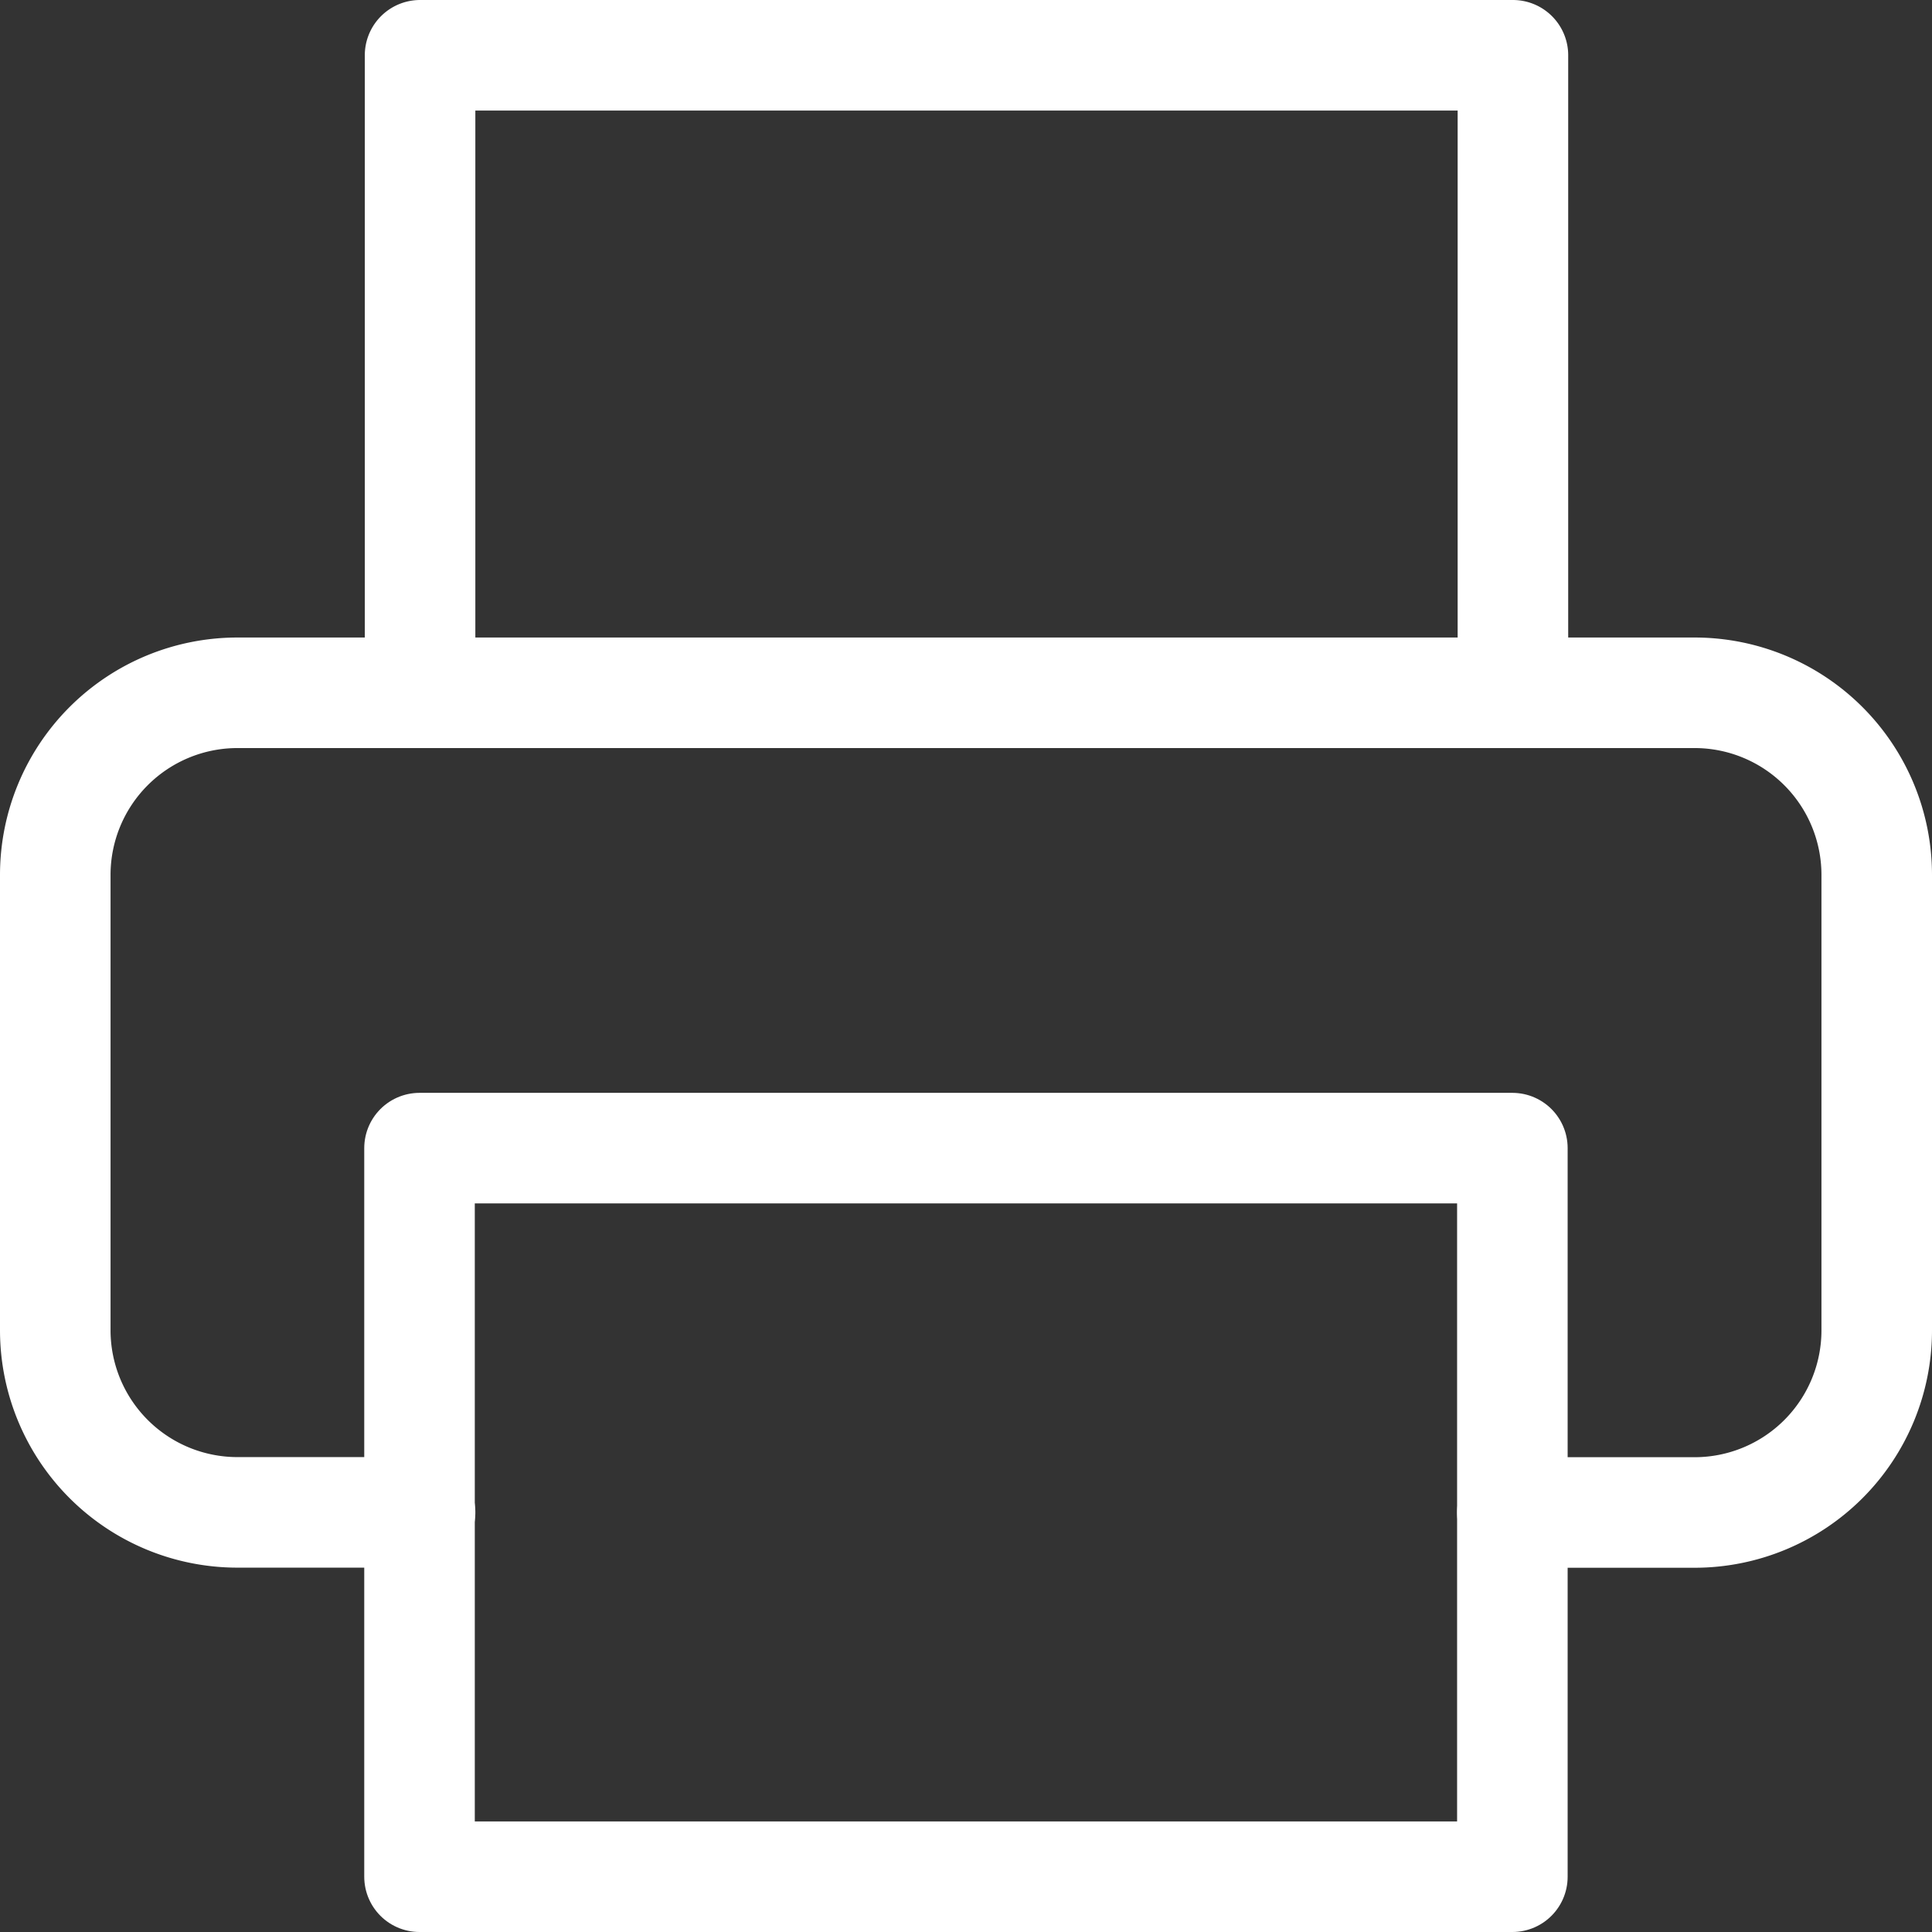 <svg xmlns="http://www.w3.org/2000/svg" width="17.477" height="17.477" viewBox="0 0 17.477 17.477">
  <rect x="0" y="0" width="17.477" height="17.477" fill="#333333" stroke="none"/>
  <g id="Icon_feather-printer" data-name="Icon feather-printer" transform="translate(0.5 0.5)">
    <path id="Caminho_248" data-name="Caminho 248" d="M6.3,8.767V3h9.886V8.767M6.3,16.181H4.648A1.648,1.648,0,0,1,3,14.534V10.414A1.648,1.648,0,0,1,4.648,8.767H17.829a1.648,1.648,0,0,1,1.648,1.648v4.119a1.648,1.648,0,0,1-1.648,1.648H16.181" transform="translate(-3 -3)" fill="none" stroke="#fff" stroke-linecap="round" stroke-linejoin="round" stroke-width="1"/>
    <path id="Caminho_249" data-name="Caminho 249" d="M9,21h9.886v6.591H9Z" transform="translate(-5.705 -11.114)" fill="none" stroke="#fff" stroke-linecap="round" stroke-linejoin="round" stroke-width="1"/>
  </g>
</svg>
